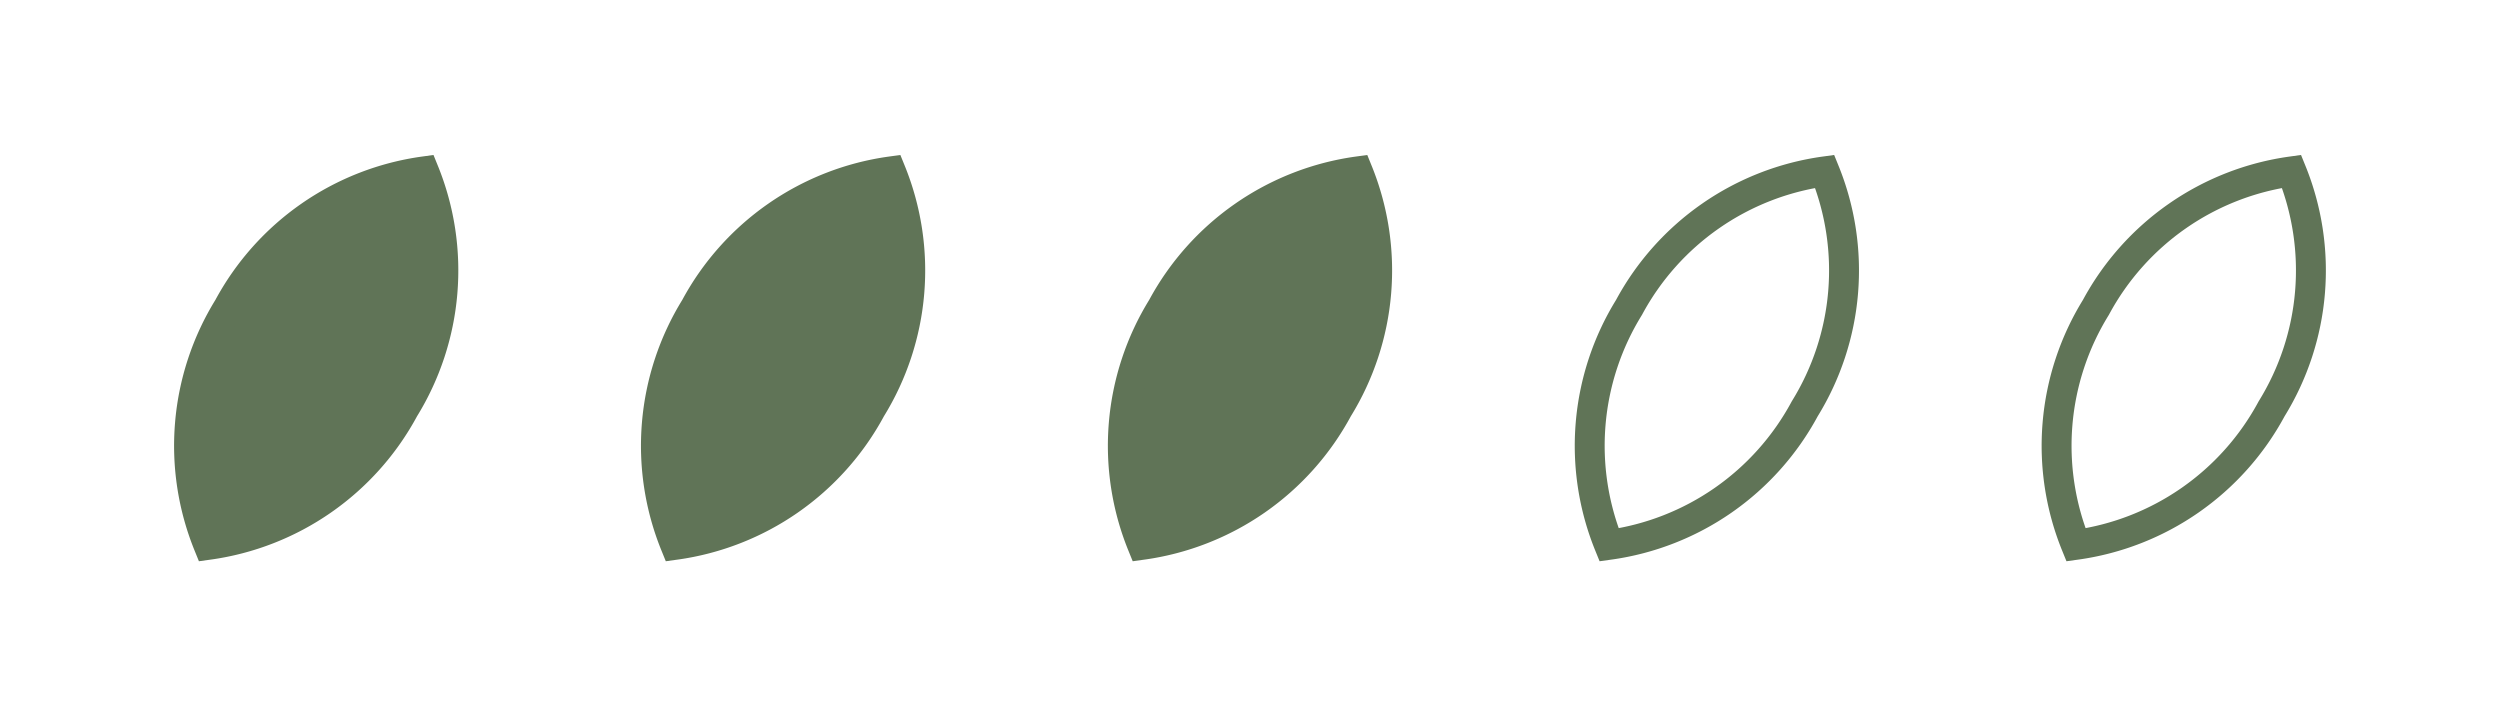 <svg xmlns="http://www.w3.org/2000/svg" xmlns:xlink="http://www.w3.org/1999/xlink" width="83.576" height="23.942" viewBox="0 0 83.576 23.942">
  <defs>
    <clipPath id="clip-path">
      <rect id="Rectangle_94" data-name="Rectangle 94" width="12.678" height="20.326" fill="#607457" stroke="#607457" stroke-width="1"/>
    </clipPath>
    <clipPath id="clip-path-4">
      <rect id="Rectangle_94-4" data-name="Rectangle 94" width="12.678" height="20.326" fill="none" stroke="#607457" stroke-width="1"/>
    </clipPath>
  </defs>
  <g id="Groupe_60" data-name="Groupe 60" transform="translate(-200 -757.394)">
    <g id="Groupe_33" data-name="Groupe 33" transform="translate(210.163 757.394) rotate(30)" clip-path="url(#clip-path)">
      <path id="Tracé_24" data-name="Tracé 24" d="M3.391,0A8.8,8.8,0,0,0,0,7.208a8.8,8.8,0,0,0,3.391,7.208A8.8,8.8,0,0,0,6.782,7.208,8.8,8.8,0,0,0,3.391,0Z" transform="translate(2.948 2.956)" fill="#607457" stroke="#607457" stroke-miterlimit="10" stroke-width="1"/>
    </g>
    <g id="Groupe_33-2" data-name="Groupe 33" transform="translate(225.771 757.394) rotate(30)" clip-path="url(#clip-path)">
      <path id="Tracé_24-2" data-name="Tracé 24" d="M3.391,0A8.8,8.8,0,0,0,0,7.208a8.8,8.8,0,0,0,3.391,7.208A8.8,8.8,0,0,0,6.782,7.208,8.8,8.8,0,0,0,3.391,0Z" transform="translate(2.948 2.956)" fill="#607457" stroke="#607457" stroke-miterlimit="10" stroke-width="1"/>
    </g>
    <g id="Groupe_33-3" data-name="Groupe 33" transform="translate(241.38 757.394) rotate(30)" clip-path="url(#clip-path)">
      <path id="Tracé_24-3" data-name="Tracé 24" d="M3.391,0A8.8,8.8,0,0,0,0,7.208a8.8,8.8,0,0,0,3.391,7.208A8.8,8.8,0,0,0,6.782,7.208,8.8,8.8,0,0,0,3.391,0Z" transform="translate(2.948 2.956)" fill="#607457" stroke="#607457" stroke-miterlimit="10" stroke-width="1"/>
    </g>
    <g id="Groupe_33-4" data-name="Groupe 33" transform="translate(256.988 757.394) rotate(30)" clip-path="url(#clip-path-4)">
      <path id="Tracé_24-4" data-name="Tracé 24" d="M3.391,0A8.8,8.8,0,0,0,0,7.208a8.8,8.8,0,0,0,3.391,7.208A8.8,8.8,0,0,0,6.782,7.208,8.8,8.8,0,0,0,3.391,0Z" transform="translate(2.948 2.956)" fill="none" stroke="#607457" stroke-miterlimit="10" stroke-width="1"/>
    </g>
    <g id="Groupe_33-5" data-name="Groupe 33" transform="translate(272.596 757.394) rotate(30)" clip-path="url(#clip-path-4)">
      <path id="Tracé_24-5" data-name="Tracé 24" d="M3.391,0A8.8,8.8,0,0,0,0,7.208a8.8,8.8,0,0,0,3.391,7.208A8.8,8.8,0,0,0,6.782,7.208,8.8,8.8,0,0,0,3.391,0Z" transform="translate(2.948 2.956)" fill="none" stroke="#607457" stroke-miterlimit="10" stroke-width="1"/>
    </g>
  </g>
</svg>
